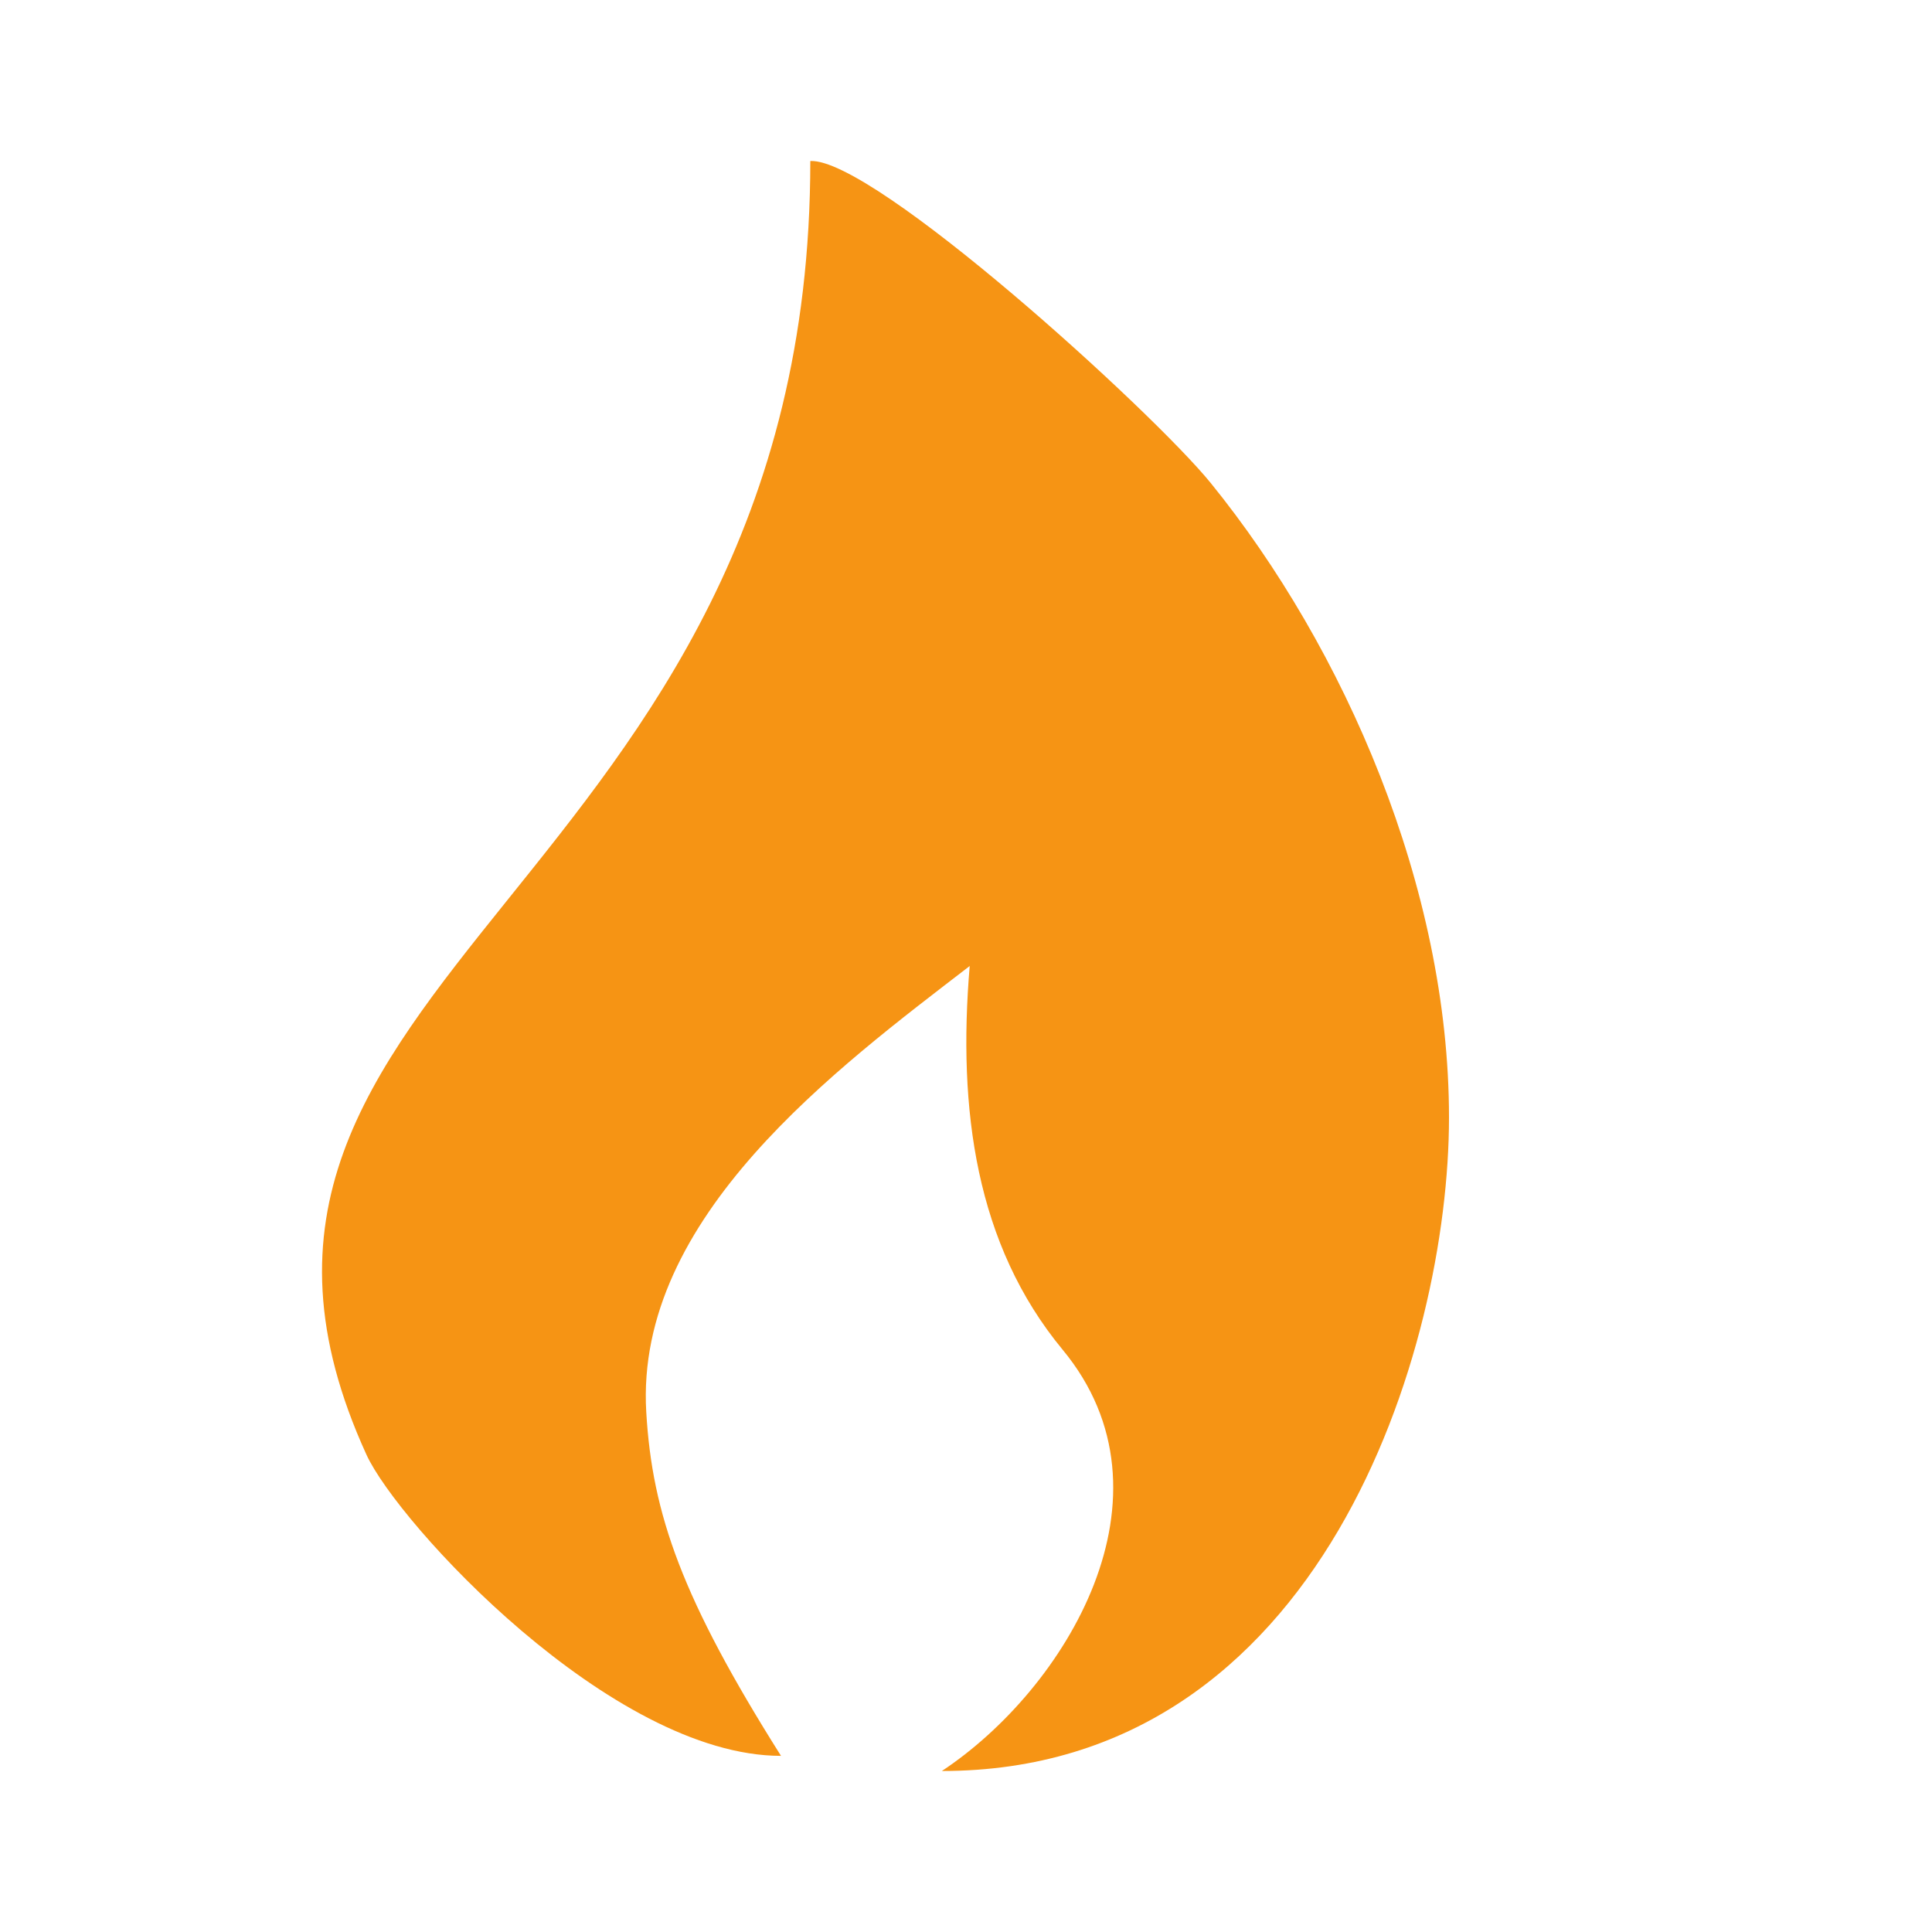 <svg width="12" height="12" viewBox="0 0 12 12" fill="none" xmlns="http://www.w3.org/2000/svg">
<path d="M4.014 8.77C4.051 9.406 4.237 9.932 4.851 10.906C3.796 10.906 2.47 9.46 2.276 9.035C0.915 6.055 5.032 5.534 5.033 1C5.427 0.981 7.156 2.552 7.52 3C8.353 4.027 9 5.514 9 6.941C9 8.368 8.217 11 5.85 11C6.618 10.492 7.351 9.29 6.6 8.383C6.06 7.73 5.948 6.889 6.023 6C5.2 6.634 3.943 7.559 4.014 8.77Z" fill="#F69414"/>
</svg>

